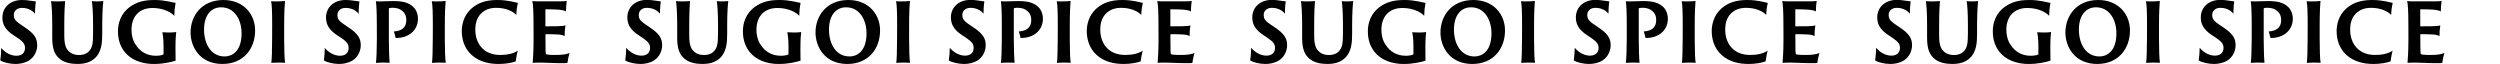 <?xml version="1.0" encoding="utf-8"?>
<!-- Generator: Adobe Adobe Illustrator 29.2.0, SVG Export Plug-In . SVG Version: 6.00 Build 0)  -->
<svg version="1.1" id="レイヤー_1" xmlns="http://www.w3.org/2000/svg" xmlns:xlink="http://www.w3.org/1999/xlink" x="0px"
	 y="0px" width="4690px" height="120px" viewBox="0 0 4690 120" style="enable-background:new 0 0 4690 120;" xml:space="preserve">
<style type="text/css">
	.st0{enable-background:new    ;}
</style>
<path id="パス_24318" class="st0" d="M0.6,113.3c6,4.1,18.8,6.7,28.8,6.7c6.9,0,17-1.5,25.1-6.6c11-7,15.3-19.1,15.3-28.5
	c0-13.2-5.4-21.9-24.2-34.3l-7.5-5.1C27.4,38.4,25.9,34.1,25.9,28c0-7,5.4-13.2,15.2-13.2c14.1,0,21.6,7.3,24.6,11
	c0-9.9,1.1-21.3,1.5-23.1c-1.2,0-4.7-0.5-10.5-1.4C51.6,0.4,46.3,0,41.1,0C18.3,0,4.5,14.8,4.5,32.6c0,11.5,3.9,22.5,21.2,33.7
	l7.7,5.1C44.7,79,46.9,83.6,46.9,90.2c0,8.1-5.1,14.4-16.2,14.4c-12.3,0-23.1-8-28.5-14.8C2.2,97.6,1.7,105.5,0.6,113.3z M95.7,2.1
	C96.8,7.7,98,24.6,98,46.5V71c0,22.2,5.4,31.8,13.2,38.7c8.6,7.8,21.8,10.3,34.4,10.3c10.2,0,22.2-2,31.2-9.8
	c14.1-11.9,15-30.2,15-47.8V46.5c0-21.7,1.2-38.9,2.1-44.5c-4.1,0.4-8.2,0.6-12.3,0.6c-3.1,0-6.2-0.1-9.3-0.5
	c1.1,6,2.3,22.5,2.3,44.4V62c0,19.6-1.2,28.2-8.7,35.2c-5,4.7-11.9,6-17.1,6c-4.8,0-11.9-0.5-18-5.5c-6.9-5.5-10.2-13-10.2-31.2
	V46.5c0-21.7,0.9-38.9,1.5-44.5c-5.4,0.5-10.8,0.7-16.2,0.6C102.4,2.6,99.1,2.5,95.7,2.1z M329.2,90c0-15.8,0.8-26,1.4-29.8
	c-4.7,0.6-9.4,0.8-14.1,0.8c-4.1,0-9.2-0.2-12-0.5c0.9,3.7,2.3,12.9,2.3,25.1v12.6c0,2.3,0,3.7-0.3,4c-2.9,1.7-9.5,2.4-14,2.4
	c-15.3,0-28.8-6.4-37.7-20.4c-4.7-6.1-8.1-16.7-8.1-28.6c0-12.4,3.9-22.8,10.5-29.7C264,19.1,273,15,286.3,15
	c21.3,0,35.6,8.9,40.7,14.7c0.1-8.2,0.9-16.3,2.4-24.3c-4.8-0.5-20-5.4-38.9-5.4c-10.8,0-27.8,0.6-43.4,10.6
	c-12.9,8-25.8,23.1-25.8,48.5c0,15.9,4.8,28.5,12.3,38c11.7,14.8,31.1,23,56,23c14.1,0,31.4-3.4,39.8-6.3c-0.1-2.1-0.1-6.4-0.1-15.3
	L329.2,90z M417.2,120c39,0,61.4-27.9,61.4-62.9c0-30.9-22.2-57.1-59.4-57.1c-41.9,0-61.7,30.9-61.7,60.8
	C357.5,88,375,120,417.2,120z M421.5,105.9c-25.5,0-38.7-23.3-38.7-50.4c0-28,14.1-41.8,32-41.8c25.8,0,38.4,24.2,38.4,48.7
	C453.2,97.8,434.1,105.9,421.5,105.9z M510.5,73.5c0,19.3-0.6,38-1.5,44.5c2.3-0.3,9.6-0.6,14.9-0.6c4.8,0,9.2,0.2,11,0.3
	c-1.2-4.7-1.8-26.5-1.8-44.2V46.5c0-21.7,0.9-38.7,1.5-44.7c-5.1,0.6-10.2,0.9-15.3,0.8c-3.6,0.1-7.1,0-10.7-0.3
	c1.5,5.4,2,22.3,2,44.2L510.5,73.5z M607.6,113.3c6,4.1,18.8,6.7,28.8,6.7c6.9,0,17-1.5,25.1-6.6c11-7,15.3-19.1,15.3-28.5
	c0-13.2-5.4-21.9-24.2-34.3l-7.5-5.1C634.5,38.4,633,34.1,633,28c0-7,5.4-13.2,15.2-13.2c14.1,0,21.6,7.3,24.6,11
	c0-9.9,1.1-21.3,1.5-23.1c-1.2,0-4.7-0.5-10.5-1.4C658.6,0.4,653.4,0,648.2,0c-22.8,0-36.6,14.8-36.6,32.6
	c0,11.5,3.9,22.5,21.2,33.7l7.7,5.1C651.8,79,654,83.6,654,90.2c0,8.1-5.1,14.4-16.2,14.4c-12.3,0-23.1-8-28.5-14.8
	C609.3,97.6,608.7,105.5,607.6,113.3L607.6,113.3z M707,73.5c0,19.3-0.8,37.7-1.7,44.5c2.1-0.3,9.5-0.6,13.8-0.6s9.5,0.2,11.9,0.3
	c-0.8-7.3-1.5-26.3-1.5-43.6V18.7c0-3.1,0-3.2,0.8-3.5c1.2-0.5,4.7-0.6,6.9-0.6c7.2,0,13.8,2.3,17.6,6c4.5,3.5,7.4,8.9,7.4,17.1
	c0,16.1-11.4,20.5-23.3,21.3c0.9,2.4,2.7,9.5,3.3,12.2c22.4,0.6,41.9-12.7,41.9-36.1c0-10.7-4.8-18.7-9.2-22.5
	C767.3,5.8,758,2,738.3,2c-10.4,0-17.3,0.6-23.9,0.6c-3.1,0.1-6.2,0-9.3-0.3c1.1,6,1.8,22.3,1.8,44.2L707,73.5z M811.9,73.5
	c0,19.3-0.6,38-1.5,44.5c2.3-0.3,9.6-0.6,14.9-0.6c4.8,0,9.2,0.2,11,0.3c-1.2-4.7-1.8-26.5-1.8-44.2V46.5c0-21.7,0.9-38.7,1.5-44.7
	c-5.1,0.6-10.2,0.9-15.3,0.8c-3.6,0.1-7.1,0-10.7-0.3c1.5,5.4,2,22.3,2,44.2L811.9,73.5z M935.7,120c12.9,0,26-2.4,31.8-4.9
	c0.6-5.1,2.4-15.5,3.9-20.1c-8.7,6-20.9,8.1-32.9,8.1c-32.6,0-46.8-23-46.8-47.3c0-12.6,3.2-23.9,12.5-32.1c5.9-5.1,14.3-9,26.7-9
	c17.6,0,30.8,6.1,37.8,13.3c0.1-7.6,1.1-15.1,2.9-22.5C965.3,4.3,952.8,0,932.8,0c-21.9,0-36.8,5.7-48.6,16.2
	c-14.6,13-17.9,30.8-17.9,41.9c0,14.7,4.2,32.3,18.8,45.3C899.8,116.2,917.7,120,935.7,120z M1001,73.5c0,22.8-1.2,38.7-1.7,44.4
	c2.4-0.3,7.7-0.5,14.9-0.5c9.5,0,21.3,1.1,41.4,1.1c6,0,8.1-0.2,8.9-0.6c0.9-6.3,2.2-12.4,3.9-18.5c-5.6,2.6-14,3.7-26,3.7
	c-4.8,0.1-9.6-0.1-14.4-0.6c-1.3-0.1-2.5-0.4-3.6-1.1c-0.8-0.8-1.1-4.6-1.1-30v-6.7c0-0.3,0.3-0.6,0.6-0.6c4.1,0,18.3,0.2,23.1,0.6
	c6.6,0.5,9.5,1.4,12.3,3.1c-0.1-6.7,0.4-13.4,1.5-20.1c-2.1,0.6-4.7,1.2-14.3,1.5c-5.3,0.2-19.1,0.2-22.7,0.2
	c-0.3,0-0.6-0.5-0.6-0.8V17.9c0-0.3,0.4-0.5,0.6-0.5c8,0,17.7,0.3,22.8,0.6c8.9,0.9,12.6,1.8,15.2,3.5c0-6.7,0.5-13.3,1.5-19.9
	c-2.9,0.9-9.8,0.9-14.9,0.9h-36c-5.1,0-10.8,0-13.8-0.5c1.4,4.7,2.3,19.1,2.3,44.4L1001,73.5z M1173,113.3c6,4.1,18.8,6.7,28.8,6.7
	c6.9,0,17-1.5,25.1-6.6c11-7,15.3-19.1,15.3-28.5c0-13.2-5.4-21.9-24.2-34.3l-7.5-5.1c-10.7-7.2-12.2-11.5-12.2-17.6
	c0-7,5.4-13.2,15.2-13.2c14.1,0,21.6,7.3,24.6,11c0-9.9,1.1-21.3,1.5-23.1c-1.2,0-4.7-0.5-10.5-1.4c-5.1-0.9-10.4-1.4-15.6-1.4
	c-22.8,0-36.6,14.8-36.6,32.6c0,11.5,3.9,22.5,21.2,33.7l7.7,5.1c11.4,7.7,13.7,12.2,13.7,18.8c0,8.1-5.1,14.4-16.2,14.4
	c-12.3,0-23.1-8-28.5-14.8C1174.6,97.6,1174.1,105.5,1173,113.3L1173,113.3z M1268.1,2.1c1.1,5.5,2.3,22.5,2.3,44.4V71
	c0,22.2,5.4,31.8,13.2,38.7c8.6,7.8,21.8,10.3,34.4,10.3c10.2,0,22.2-2,31.2-9.8c14.1-11.9,15-30.2,15-47.8V46.5
	c0-21.7,1.2-38.9,2.1-44.5c-4.1,0.4-8.2,0.6-12.3,0.6c-3.1,0-6.2-0.1-9.3-0.5c1.1,6,2.3,22.5,2.3,44.4V62c0,19.6-1.2,28.2-8.7,35.2
	c-5,4.7-11.9,6-17.1,6c-4.8,0-11.9-0.5-18-5.5c-6.9-5.5-10.2-13-10.2-31.2V46.5c0-21.7,0.9-38.9,1.5-44.5
	c-5.4,0.5-10.8,0.7-16.2,0.6C1274.8,2.6,1271.5,2.5,1268.1,2.1z M1501.6,90c0-15.8,0.8-26,1.4-29.8c-4.7,0.6-9.4,0.8-14.1,0.8
	c-4.1,0-9.2-0.2-12-0.5c0.9,3.7,2.3,12.9,2.3,25.1v12.6c0,2.3,0,3.7-0.3,4c-2.9,1.7-9.5,2.4-14,2.4c-15.3,0-28.8-6.4-37.7-20.4
	c-4.7-6.1-8.1-16.7-8.1-28.6c0-12.4,3.9-22.8,10.5-29.7c6.8-6.7,15.8-10.9,29.1-10.9c21.3,0,35.6,8.9,40.7,14.7
	c0.1-8.2,0.9-16.3,2.4-24.3c-4.8-0.5-20-5.4-38.9-5.4c-10.8,0-27.8,0.6-43.4,10.6c-12.9,8-25.8,23.1-25.8,48.5
	c0,15.9,4.8,28.5,12.3,38c11.7,14.8,31.1,23,56,23c14.1,0,31.4-3.4,39.8-6.3c-0.2-2.1-0.2-6.4-0.2-15.3L1501.6,90z M1589.6,120
	c39,0,61.4-27.9,61.4-62.9c0-30.9-22.2-57.1-59.4-57.1c-41.9,0-61.7,30.9-61.7,60.8C1529.9,88,1547.4,120,1589.6,120z M1593.9,105.9
	c-25.5,0-38.7-23.3-38.7-50.4c0-28,14.1-41.8,32-41.8c25.8,0,38.4,24.2,38.4,48.7C1625.6,97.8,1606.5,105.9,1593.9,105.9
	L1593.9,105.9z M1682.9,73.5c0,19.3-0.6,38-1.5,44.5c2.3-0.3,9.6-0.6,14.9-0.6c4.8,0,9.2,0.2,11,0.3c-1.2-4.7-1.8-26.5-1.8-44.2
	V46.5c0-21.7,0.9-38.7,1.5-44.7c-5.1,0.6-10.2,0.9-15.3,0.8c-3.6,0.1-7.1,0-10.7-0.3c1.5,5.4,2,22.3,2,44.2L1682.9,73.5z
	 M1780,113.3c6,4.1,18.8,6.7,28.8,6.7c6.9,0,17-1.5,25.1-6.6c11-7,15.3-19.1,15.3-28.5c0-13.2-5.4-21.9-24.2-34.3l-7.5-5.1
	c-10.7-7.2-12.2-11.5-12.2-17.6c0-7,5.4-13.2,15.2-13.2c14.1,0,21.6,7.3,24.6,11c0-9.9,1.1-21.3,1.5-23.1c-1.2,0-4.7-0.5-10.5-1.4
	c-5.1-0.9-10.4-1.4-15.6-1.4c-22.8,0-36.6,14.8-36.6,32.6c0,11.5,3.9,22.5,21.2,33.7l7.7,5.1c11.4,7.7,13.7,12.2,13.7,18.8
	c0,8.1-5.1,14.4-16.2,14.4c-12.3,0-23.1-8-28.5-14.8C1781.7,97.6,1781.1,105.5,1780,113.3L1780,113.3z M1879.4,73.5
	c0,19.3-0.8,37.7-1.7,44.5c2.1-0.3,9.5-0.6,13.8-0.6s9.5,0.2,11.9,0.3c-0.8-7.3-1.5-26.3-1.5-43.6V18.7c0-3.1,0-3.2,0.8-3.5
	c1.2-0.5,4.7-0.6,6.9-0.6c7.2,0,13.8,2.3,17.6,6c4.5,3.5,7.4,8.9,7.4,17.1c0,16.1-11.4,20.5-23.3,21.3c0.9,2.4,2.7,9.5,3.3,12.2
	c22.4,0.6,41.9-12.7,41.9-36.1c0-10.7-4.8-18.7-9.2-22.5c-7.5-6.7-16.8-10.6-36.5-10.6c-10.4,0-17.3,0.6-23.9,0.6
	c-3.1,0.1-6.2,0-9.3-0.3c1.1,6,1.8,22.3,1.8,44.2L1879.4,73.5z M1984.3,73.5c0,19.3-0.6,38-1.5,44.5c2.3-0.3,9.6-0.6,14.9-0.6
	c4.8,0,9.2,0.2,11,0.3c-1.2-4.7-1.8-26.5-1.8-44.2V46.5c0-21.7,0.9-38.7,1.5-44.7c-5.1,0.6-10.2,0.9-15.3,0.8
	c-3.6,0.1-7.1,0-10.7-0.3c1.5,5.4,2,22.3,2,44.2L1984.3,73.5z M2108.1,120c12.9,0,26-2.4,31.8-4.9c0.6-5.1,2.4-15.5,3.9-20.1
	c-8.7,6-20.9,8.1-32.9,8.1c-32.6,0-46.8-23-46.8-47.3c0-12.6,3.2-23.9,12.5-32.1c5.9-5.1,14.3-9,26.7-9c17.6,0,30.8,6.1,37.8,13.3
	c0.1-7.6,1.1-15.1,2.9-22.5c-6.3-1.2-18.8-5.5-38.7-5.5c-21.9,0-36.8,5.7-48.6,16.2c-14.6,13-17.9,30.8-17.9,41.9
	c0,14.7,4.2,32.3,18.8,45.3C2072.2,116.2,2090.1,120,2108.1,120z M2173.4,73.5c0,22.8-1.2,38.7-1.7,44.4c2.4-0.3,7.7-0.5,14.9-0.5
	c9.5,0,21.3,1.1,41.4,1.1c6,0,8.1-0.2,8.9-0.6c0.9-6.3,2.2-12.4,3.9-18.5c-5.6,2.6-14,3.7-26,3.7c-4.8,0.1-9.6-0.1-14.4-0.6
	c-1.3-0.1-2.5-0.4-3.6-1.1c-0.8-0.8-1.1-4.6-1.1-30v-6.7c0-0.3,0.3-0.6,0.6-0.6c4.1,0,18.3,0.2,23.1,0.6c6.6,0.5,9.5,1.4,12.3,3.1
	c-0.1-6.7,0.4-13.4,1.5-20.1c-2.1,0.6-4.7,1.2-14.3,1.5c-5.3,0.2-19.1,0.2-22.7,0.2c-0.3,0-0.6-0.5-0.6-0.8V17.9
	c0-0.3,0.4-0.5,0.6-0.5c8,0,17.7,0.3,22.8,0.6c8.9,0.9,12.6,1.8,15.2,3.5c0-6.7,0.5-13.3,1.5-19.9c-2.9,0.9-9.8,0.9-14.9,0.9h-36
	c-5.1,0-10.8,0-13.8-0.5c1.4,4.7,2.3,19.1,2.3,44.4L2173.4,73.5z M2345.4,113.3c6,4.1,18.8,6.7,28.8,6.7c6.9,0,17-1.5,25.1-6.6
	c11-7,15.3-19.1,15.3-28.5c0-13.2-5.4-21.9-24.2-34.3l-7.5-5.1c-10.7-7.2-12.2-11.5-12.2-17.6c0-7,5.4-13.2,15.2-13.2
	c14.1,0,21.6,7.3,24.6,11c0-9.9,1.1-21.3,1.5-23.1c-1.2,0-4.7-0.5-10.5-1.4c-5.1-0.9-10.4-1.4-15.6-1.4c-22.8,0-36.6,14.8-36.6,32.6
	c0,11.5,3.9,22.5,21.2,33.7l7.7,5.1c11.4,7.7,13.7,12.2,13.7,18.8c0,8.1-5.1,14.4-16.2,14.4c-12.3,0-23.1-8-28.5-14.8
	C2347,97.6,2346.5,105.5,2345.4,113.3L2345.4,113.3z M2440.5,2.1c1.1,5.5,2.3,22.5,2.3,44.4V71c0,22.2,5.4,31.8,13.2,38.7
	c8.6,7.8,21.8,10.3,34.4,10.3c10.2,0,22.2-2,31.2-9.8c14.1-11.9,15-30.2,15-47.8V46.5c0-21.7,1.2-38.9,2.1-44.5
	c-4.1,0.4-8.2,0.6-12.3,0.6c-3.1,0-6.2-0.1-9.3-0.5c1.1,6,2.3,22.5,2.3,44.4V62c0,19.6-1.2,28.2-8.7,35.2c-5,4.7-11.9,6-17.1,6
	c-4.8,0-11.9-0.5-18-5.5c-6.9-5.5-10.2-13-10.2-31.2V46.5c0-21.7,0.9-38.9,1.5-44.5c-5.4,0.5-10.8,0.7-16.2,0.6
	C2447.2,2.6,2443.9,2.5,2440.5,2.1z M2674,90c0-15.8,0.8-26,1.4-29.8c-4.7,0.6-9.4,0.8-14.1,0.8c-4.1,0-9.2-0.2-12-0.5
	c0.9,3.7,2.3,12.9,2.3,25.1v12.6c0,2.3,0,3.7-0.3,4c-2.9,1.7-9.5,2.4-14,2.4c-15.3,0-28.8-6.4-37.7-20.4c-4.7-6.1-8.1-16.7-8.1-28.6
	c0-12.4,3.9-22.8,10.5-29.7c6.8-6.7,15.8-10.9,29.1-10.9c21.3,0,35.6,8.9,40.7,14.7c0.1-8.2,0.9-16.3,2.4-24.3
	c-4.8-0.5-20-5.4-38.9-5.4c-10.8,0-27.8,0.6-43.4,10.6c-12.9,8-25.8,23.1-25.8,48.5c0,15.9,4.8,28.5,12.3,38
	c11.7,14.8,31.1,23,56,23c14.1,0,31.4-3.4,39.8-6.3c-0.1-2.1-0.1-6.4-0.1-15.3L2674,90z M2762,120c39,0,61.4-27.9,61.4-62.9
	c0-30.9-22.2-57.1-59.4-57.1c-41.9,0-61.7,30.9-61.7,60.8C2702.3,88,2719.8,120,2762,120L2762,120z M2766.3,105.9
	c-25.5,0-38.7-23.3-38.7-50.4c0-28,14.1-41.8,32-41.8c25.8,0,38.4,24.2,38.4,48.7C2798,97.8,2778.9,105.9,2766.3,105.9L2766.3,105.9
	z M2855.3,73.5c0,19.3-0.6,38-1.5,44.5c2.3-0.3,9.6-0.6,14.9-0.6c4.8,0,9.2,0.2,11,0.3c-1.2-4.7-1.8-26.5-1.8-44.2V46.5
	c0-21.7,0.9-38.7,1.5-44.7c-5.1,0.6-10.2,0.9-15.3,0.8c-3.6,0.1-7.1,0-10.7-0.3c1.5,5.4,2,22.3,2,44.2L2855.3,73.5z M2952.4,113.3
	c6,4.1,18.8,6.7,28.8,6.7c6.9,0,17-1.5,25.1-6.6c11-7,15.3-19.1,15.3-28.5c0-13.2-5.4-21.9-24.2-34.3l-7.5-5.1
	c-10.7-7.2-12.2-11.5-12.2-17.6c0-7,5.4-13.2,15.2-13.2c14.1,0,21.6,7.3,24.6,11c0-9.9,1.1-21.3,1.5-23.1c-1.2,0-4.7-0.5-10.5-1.4
	c-5.1-0.9-10.4-1.4-15.6-1.4c-22.8,0-36.6,14.8-36.6,32.6c0,11.5,3.9,22.5,21.2,33.7l7.7,5.1c11.4,7.7,13.7,12.2,13.7,18.8
	c0,8.1-5.1,14.4-16.2,14.4c-12.3,0-23.1-8-28.5-14.8C2954.1,97.6,2953.5,105.5,2952.4,113.3L2952.4,113.3z M3051.8,73.5
	c0,19.3-0.8,37.7-1.7,44.5c2.1-0.3,9.5-0.6,13.8-0.6s9.5,0.2,11.9,0.3c-0.8-7.3-1.5-26.3-1.5-43.6V18.7c0-3.1,0-3.2,0.8-3.5
	c1.2-0.5,4.7-0.6,6.9-0.6c7.2,0,13.8,2.3,17.6,6c4.5,3.5,7.4,8.9,7.4,17.1c0,16.1-11.4,20.5-23.3,21.3c0.9,2.4,2.7,9.5,3.3,12.2
	c22.4,0.6,41.9-12.7,41.9-36.1c0-10.7-4.8-18.7-9.2-22.5c-7.5-6.7-16.8-10.6-36.5-10.6c-10.4,0-17.3,0.6-23.9,0.6
	c-3.1,0.1-6.2,0-9.3-0.3c1.1,6,1.8,22.3,1.8,44.2L3051.8,73.5z M3156.7,73.5c0,19.3-0.6,38-1.5,44.5c2.3-0.3,9.6-0.6,14.9-0.6
	c4.8,0,9.2,0.2,11,0.3c-1.2-4.7-1.8-26.5-1.8-44.2V46.5c0-21.7,0.9-38.7,1.5-44.7c-5.1,0.6-10.2,0.9-15.3,0.8
	c-3.6,0.1-7.1,0-10.7-0.3c1.5,5.4,2,22.3,2,44.2L3156.7,73.5z M3280.5,120c12.9,0,26-2.4,31.8-4.9c0.6-5.1,2.4-15.5,3.9-20.1
	c-8.7,6-20.9,8.1-32.9,8.1c-32.6,0-46.8-23-46.8-47.3c0-12.6,3.2-23.9,12.5-32.1c5.9-5.1,14.3-9,26.7-9c17.6,0,30.8,6.1,37.8,13.3
	c0.1-7.6,1.1-15.1,2.9-22.5c-6.3-1.2-18.8-5.5-38.7-5.5c-21.9,0-36.8,5.7-48.6,16.2c-14.6,13-17.9,30.8-17.9,41.9
	c0,14.7,4.2,32.3,18.8,45.3C3244.6,116.2,3262.5,120,3280.5,120z M3345.8,73.5c0,22.8-1.2,38.7-1.7,44.4c2.4-0.3,7.7-0.5,14.9-0.5
	c9.5,0,21.3,1.1,41.4,1.1c6,0,8.1-0.2,8.9-0.6c0.9-6.3,2.2-12.4,3.9-18.5c-5.6,2.6-14,3.7-26,3.7c-4.8,0.1-9.6-0.1-14.4-0.6
	c-1.3-0.1-2.5-0.4-3.6-1.1c-0.8-0.8-1.1-4.6-1.1-30v-6.7c0-0.3,0.3-0.6,0.6-0.6c4.1,0,18.3,0.2,23.1,0.6c6.6,0.5,9.5,1.4,12.3,3.1
	c-0.1-6.7,0.4-13.4,1.5-20.1c-2.1,0.6-4.7,1.2-14.3,1.5c-5.3,0.2-19.1,0.2-22.7,0.2c-0.3,0-0.6-0.5-0.6-0.8V17.9
	c0-0.3,0.4-0.5,0.6-0.5c8,0,17.7,0.3,22.8,0.6c8.9,0.9,12.6,1.8,15.2,3.5c0-6.7,0.5-13.3,1.5-19.9c-2.9,0.9-9.8,0.9-14.9,0.9h-36
	c-5.1,0-10.8,0-13.8-0.5c1.4,4.7,2.3,19.1,2.3,44.4L3345.8,73.5z M3517.8,113.3c6,4.1,18.8,6.7,28.8,6.7c6.9,0,17-1.5,25.1-6.6
	c11-7,15.3-19.1,15.3-28.5c0-13.2-5.4-21.9-24.2-34.3l-7.5-5.1c-10.7-7.2-12.2-11.5-12.2-17.6c0-7,5.4-13.2,15.2-13.2
	c14.1,0,21.6,7.3,24.6,11c0-9.9,1.1-21.3,1.5-23.1c-1.2,0-4.7-0.5-10.5-1.4c-5.1-0.9-10.4-1.4-15.6-1.4c-22.8,0-36.6,14.8-36.6,32.6
	c0,11.5,3.9,22.5,21.2,33.7l7.7,5.1c11.4,7.7,13.7,12.2,13.7,18.8c0,8.1-5.1,14.4-16.2,14.4c-12.3,0-23.1-8-28.5-14.8
	C3519.4,97.6,3518.9,105.5,3517.8,113.3L3517.8,113.3z M3612.9,2.1c1.1,5.5,2.3,22.5,2.3,44.4V71c0,22.2,5.4,31.8,13.2,38.7
	c8.6,7.8,21.8,10.3,34.4,10.3c10.2,0,22.2-2,31.2-9.8c14.1-11.9,15-30.2,15-47.8V46.5c0-21.7,1.2-38.9,2.1-44.5
	c-4.1,0.4-8.2,0.6-12.3,0.6c-3.1,0-6.2-0.1-9.3-0.5c1.1,6,2.3,22.5,2.3,44.4V62c0,19.6-1.2,28.2-8.7,35.2c-5,4.7-11.9,6-17.1,6
	c-4.8,0-11.9-0.5-18-5.5c-6.9-5.5-10.2-13-10.2-31.2V46.5c0-21.7,0.9-38.9,1.5-44.5c-5.4,0.5-10.8,0.7-16.2,0.6
	C3619.6,2.6,3616.3,2.5,3612.9,2.1z M3846.4,90c0-15.8,0.8-26,1.4-29.8c-4.7,0.6-9.4,0.8-14.1,0.8c-4.1,0-9.2-0.2-12-0.5
	c0.9,3.7,2.3,12.9,2.3,25.1v12.6c0,2.3,0,3.7-0.3,4c-2.9,1.7-9.5,2.4-14,2.4c-15.3,0-28.8-6.4-37.7-20.4c-4.7-6.1-8.1-16.7-8.1-28.6
	c0-12.4,3.9-22.8,10.5-29.7c6.8-6.7,15.8-10.9,29.1-10.9c21.3,0,35.6,8.9,40.7,14.7c0.1-8.2,0.9-16.3,2.4-24.3
	c-4.8-0.5-20-5.4-38.9-5.4c-10.8,0-27.8,0.6-43.4,10.6c-12.9,8-25.8,23.1-25.8,48.5c0,15.9,4.8,28.5,12.3,38
	c11.7,14.8,31.1,23,56,23c14.1,0,31.4-3.4,39.8-6.3c-0.1-2.1-0.1-6.4-0.1-15.3L3846.4,90z M3934.4,120c39,0,61.4-27.9,61.4-62.9
	c0-30.9-22.2-57.1-59.4-57.1c-41.9,0-61.7,30.9-61.7,60.8C3874.7,88,3892.2,120,3934.4,120L3934.4,120z M3938.7,105.9
	c-25.5,0-38.7-23.3-38.7-50.4c0-28,14.1-41.8,32-41.8c25.8,0,38.4,24.2,38.4,48.7C3970.4,97.8,3951.3,105.9,3938.7,105.9
	L3938.7,105.9z M4027.7,73.5c0,19.3-0.6,38-1.5,44.5c2.3-0.3,9.6-0.6,14.9-0.6c4.8,0,9.2,0.2,11,0.3c-1.2-4.7-1.8-26.5-1.8-44.2
	V46.5c0-21.7,0.9-38.7,1.5-44.7c-5.1,0.6-10.2,0.9-15.3,0.8c-3.6,0.1-7.1,0-10.7-0.3c1.5,5.4,2,22.3,2,44.2L4027.7,73.5z
	 M4124.8,113.3c6,4.1,18.8,6.7,28.8,6.7c6.9,0,17-1.5,25.1-6.6c11-7,15.3-19.1,15.3-28.5c0-13.2-5.4-21.9-24.2-34.3l-7.5-5.1
	c-10.7-7.2-12.2-11.5-12.2-17.6c0-7,5.4-13.2,15.2-13.2c14.1,0,21.6,7.3,24.6,11c0-9.9,1-21.3,1.5-23.1c-1.2,0-4.7-0.5-10.5-1.4
	c-5.1-0.9-10.4-1.4-15.6-1.4c-22.8,0-36.6,14.8-36.6,32.6c0,11.5,3.9,22.5,21.2,33.7l7.7,5.1c11.4,7.7,13.7,12.2,13.7,18.8
	c0,8.1-5.1,14.4-16.2,14.4c-12.3,0-23.1-8-28.5-14.8C4126.5,97.6,4125.9,105.5,4124.8,113.3L4124.8,113.3z M4224.2,73.5
	c0,19.3-0.8,37.7-1.7,44.5c2.1-0.3,9.5-0.6,13.8-0.6s9.5,0.2,11.9,0.3c-0.8-7.3-1.5-26.3-1.5-43.6V18.7c0-3.1,0-3.2,0.8-3.5
	c1.2-0.5,4.7-0.6,6.9-0.6c7.2,0,13.8,2.3,17.6,6c4.5,3.5,7.4,8.9,7.4,17.1c0,16.1-11.4,20.5-23.3,21.3c0.9,2.4,2.7,9.5,3.3,12.2
	c22.4,0.6,41.9-12.7,41.9-36.1c0-10.7-4.8-18.7-9.2-22.5c-7.5-6.7-16.8-10.6-36.5-10.6c-10.4,0-17.3,0.6-23.9,0.6
	c-3.1,0.1-6.2,0-9.3-0.3c1.1,6,1.8,22.3,1.8,44.2V73.5z M4329.1,73.5c0,19.3-0.6,38-1.5,44.5c2.3-0.3,9.6-0.6,14.9-0.6
	c4.8,0,9.2,0.2,11,0.3c-1.2-4.7-1.8-26.5-1.8-44.2V46.5c0-21.7,0.9-38.7,1.5-44.7c-5.1,0.6-10.2,0.9-15.3,0.8
	c-3.6,0.1-7.1,0-10.7-0.3c1.5,5.4,2,22.3,2,44.2L4329.1,73.5z M4452.9,120c12.9,0,26-2.4,31.8-4.9c0.6-5.1,2.4-15.5,3.9-20.1
	c-8.7,6-20.9,8.1-32.9,8.1c-32.6,0-46.8-23-46.8-47.3c0-12.6,3.2-23.9,12.5-32.1c5.9-5.1,14.3-9,26.7-9c17.6,0,30.8,6.1,37.8,13.3
	c0.1-7.6,1.1-15.1,2.9-22.5C4482.5,4.3,4470,0,4450,0c-21.9,0-36.8,5.7-48.6,16.2c-14.6,13-17.9,30.8-17.9,41.9
	c0,14.7,4.2,32.3,18.8,45.3C4417,116.2,4434.9,120,4452.9,120z M4518.2,73.5c0,22.8-1.2,38.7-1.7,44.4c2.4-0.3,7.7-0.5,14.9-0.5
	c9.5,0,21.3,1.1,41.4,1.1c6,0,8.1-0.2,8.9-0.6c0.9-6.3,2.2-12.4,3.9-18.5c-5.6,2.6-14,3.7-26,3.7c-4.8,0.1-9.6-0.1-14.4-0.6
	c-1.3-0.1-2.5-0.4-3.6-1.1c-0.8-0.8-1.1-4.6-1.1-30v-6.7c0-0.3,0.3-0.6,0.6-0.6c4.1,0,18.3,0.2,23.1,0.6c6.6,0.5,9.5,1.4,12.3,3.1
	c-0.1-6.7,0.4-13.4,1.5-20.1c-2.1,0.6-4.7,1.2-14.3,1.5c-5.3,0.2-19.1,0.2-22.7,0.2c-0.3,0-0.6-0.5-0.6-0.8V17.9
	c0-0.3,0.5-0.5,0.6-0.5c8,0,17.7,0.3,22.8,0.6c8.9,0.9,12.6,1.8,15.2,3.5c0-6.7,0.5-13.3,1.5-19.9c-2.9,0.9-9.8,0.9-14.9,0.9h-36
	c-5.1,0-10.8,0-13.8-0.5c1.4,4.7,2.3,19.1,2.3,44.4L4518.2,73.5z"/>
</svg>
